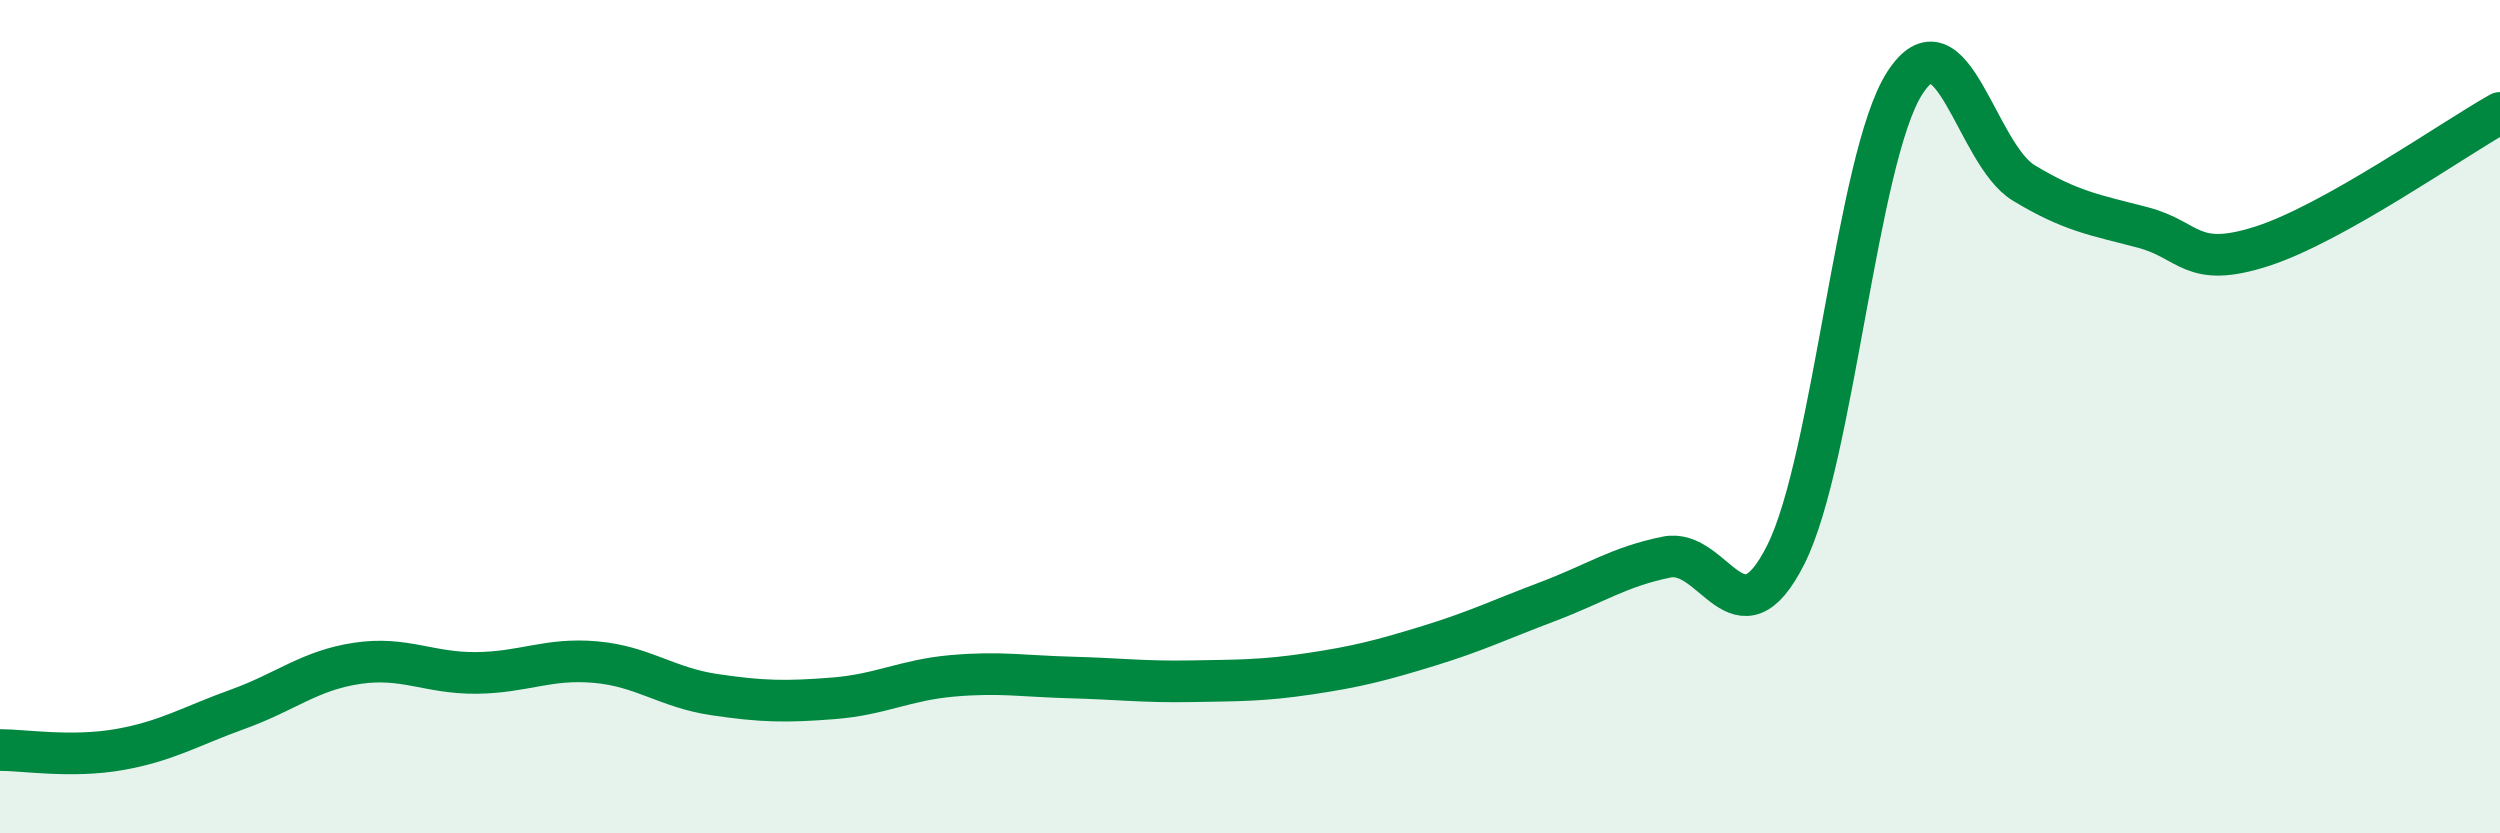 
    <svg width="60" height="20" viewBox="0 0 60 20" xmlns="http://www.w3.org/2000/svg">
      <path
        d="M 0,18 C 0.57,18 1.72,18.19 2.86,17.99 C 4,17.79 4.57,17.43 5.71,17.02 C 6.85,16.61 7.43,16.09 8.57,15.92 C 9.71,15.75 10.29,16.16 11.43,16.15 C 12.57,16.14 13.15,15.79 14.29,15.89 C 15.43,15.99 16,16.5 17.14,16.67 C 18.28,16.84 18.86,16.85 20,16.76 C 21.14,16.67 21.72,16.32 22.86,16.22 C 24,16.12 24.57,16.23 25.71,16.26 C 26.85,16.29 27.43,16.37 28.57,16.35 C 29.71,16.33 30.29,16.34 31.43,16.17 C 32.57,16 33.15,15.85 34.29,15.5 C 35.43,15.15 36,14.87 37.14,14.44 C 38.28,14.01 38.86,13.6 40,13.37 C 41.14,13.14 41.72,15.58 42.86,13.31 C 44,11.04 44.57,3.78 45.71,2 C 46.85,0.22 47.43,3.7 48.57,4.39 C 49.71,5.08 50.29,5.16 51.43,5.46 C 52.57,5.76 52.58,6.46 54.29,5.91 C 56,5.36 58.86,3.35 60,2.71L60 20L0 20Z"
        fill="#008740"
        opacity="0.1"
        stroke-linecap="round"
        stroke-linejoin="round"
      />
      <path
        d="M 0,18 C 0.57,18 1.72,18.19 2.86,17.99 C 4,17.79 4.57,17.43 5.71,17.02 C 6.85,16.61 7.43,16.09 8.57,15.92 C 9.71,15.75 10.29,16.16 11.43,16.15 C 12.57,16.14 13.15,15.79 14.29,15.89 C 15.43,15.99 16,16.5 17.14,16.67 C 18.28,16.84 18.86,16.85 20,16.76 C 21.14,16.67 21.72,16.32 22.86,16.22 C 24,16.12 24.57,16.23 25.71,16.26 C 26.85,16.29 27.43,16.37 28.57,16.35 C 29.71,16.33 30.29,16.34 31.43,16.17 C 32.57,16 33.15,15.85 34.29,15.5 C 35.43,15.15 36,14.87 37.14,14.44 C 38.28,14.01 38.86,13.6 40,13.37 C 41.14,13.14 41.72,15.58 42.86,13.31 C 44,11.04 44.57,3.78 45.71,2 C 46.85,0.22 47.43,3.7 48.57,4.39 C 49.71,5.08 50.29,5.16 51.43,5.46 C 52.57,5.76 52.58,6.46 54.29,5.91 C 56,5.36 58.86,3.35 60,2.71"
        stroke="#008740"
        stroke-width="1"
        fill="none"
        stroke-linecap="round"
        stroke-linejoin="round"
      />
    </svg>
  